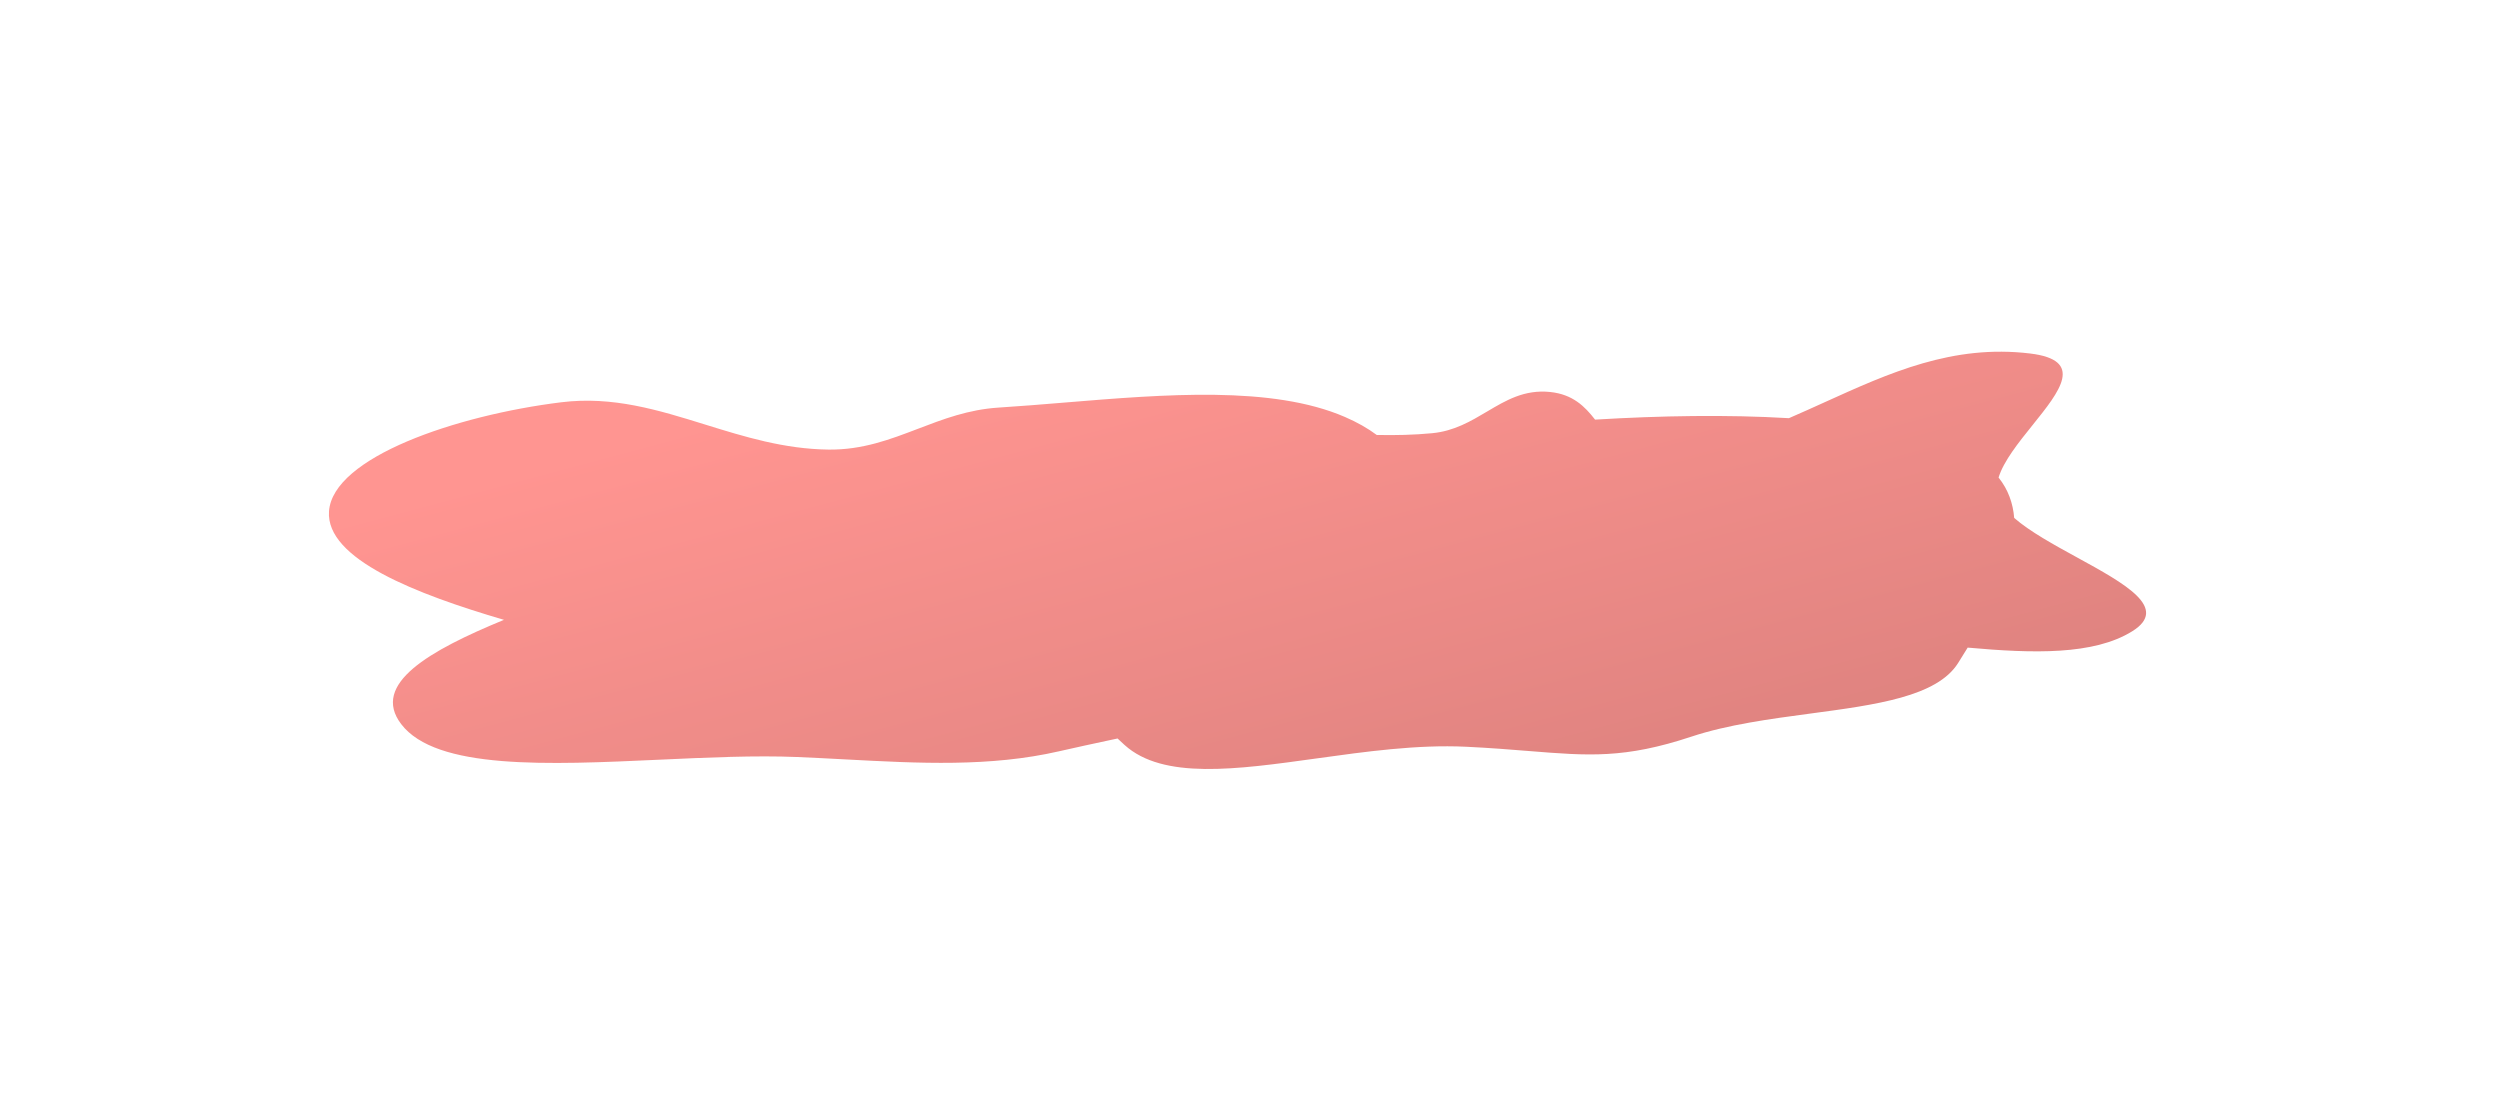 <?xml version="1.0" encoding="UTF-8"?> <svg xmlns="http://www.w3.org/2000/svg" width="458" height="205" viewBox="0 0 458 205" fill="none"> <g filter="url(#filter0_f_132_4137)"> <path fill-rule="evenodd" clip-rule="evenodd" d="M272.416 75.405C269.448 77.166 266.394 78.979 262.377 79.363C259.072 79.68 255.673 79.757 252.222 79.686C250.583 78.47 248.641 77.357 246.357 76.373C233.006 70.62 213.487 72.228 195.009 73.75C190.916 74.088 186.874 74.421 182.962 74.668C177.408 75.02 172.777 76.792 168.189 78.547C163.073 80.504 158.01 82.441 151.782 82.365C143.649 82.266 136.359 80.004 129.186 77.779C120.645 75.128 112.269 72.529 102.83 73.695C83.518 76.081 60.974 83.787 60.272 93.671C59.649 102.444 76.315 108.848 92.328 113.555C78.648 119.182 67.912 125.306 73.485 132.64C79.881 141.059 100.347 140.118 120.883 139.173C129.624 138.771 138.377 138.369 146.064 138.687C149.027 138.81 151.962 138.967 154.871 139.122L154.872 139.122L154.873 139.122C168.41 139.845 181.386 140.538 194.035 137.632C197.011 136.948 200.242 136.255 203.586 135.538L203.586 135.537L203.586 135.537L204.739 135.29C205.159 135.693 205.587 136.091 206.022 136.483C213.095 142.859 226.435 141.001 241.165 138.949C250.139 137.7 259.629 136.378 268.533 136.802C273.014 137.015 276.791 137.321 280.157 137.593L280.157 137.593L280.158 137.593C291.05 138.473 297.639 139.006 309.866 134.952C316.507 132.75 324.271 131.712 331.684 130.721C343.721 129.111 354.834 127.625 358.713 121.482C359.293 120.563 359.886 119.615 360.479 118.643C372.502 119.722 383.559 120.038 390.623 115.649C397.459 111.402 389.295 106.931 380.549 102.14C376.278 99.801 371.868 97.386 368.999 94.884C368.783 92.211 367.908 89.704 366.139 87.484C367.069 84.468 369.784 81.092 372.37 77.876C377.404 71.615 381.95 65.963 371.88 64.756C357.721 63.059 346.169 68.297 334.261 73.697C332.101 74.676 329.929 75.661 327.728 76.611C316.361 75.932 304.158 76.159 292.216 76.874C290.346 74.47 288.148 72.243 283.985 71.812C279.291 71.325 275.913 73.33 272.416 75.405Z" fill="url(#paint0_linear_132_4137)" fill-opacity="0.55"></path> </g> <defs> <filter id="filter0_f_132_4137" x="-3.745" y="0.431" width="460.912" height="204.45" filterUnits="userSpaceOnUse" color-interpolation-filters="sRGB"> <feFlood flood-opacity="0" result="BackgroundImageFix"></feFlood> <feBlend mode="normal" in="SourceGraphic" in2="BackgroundImageFix" result="shape"></feBlend> <feGaussianBlur stdDeviation="32" result="effect1_foregroundBlur_132_4137"></feGaussianBlur> </filter> <linearGradient id="paint0_linear_132_4137" x1="84.201" y1="90.886" x2="112.056" y2="194.783" gradientUnits="userSpaceOnUse"> <stop stop-color="#FF3D36"></stop> <stop offset="0.026" stop-color="#FD3C35"></stop> <stop offset="0.057" stop-color="#FC3B34"></stop> <stop offset="0.094" stop-color="#F93A33"></stop> <stop offset="0.151" stop-color="#F63831"></stop> <stop offset="0.193" stop-color="#F43730"></stop> <stop offset="0.24" stop-color="#F1352F"></stop> <stop offset="0.271" stop-color="#EF342E"></stop> <stop offset="0.339" stop-color="#EB322B"></stop> <stop offset="0.396" stop-color="#E7302A"></stop> <stop offset="0.453" stop-color="#E42E28"></stop> <stop offset="0.505" stop-color="#E12D26"></stop> <stop offset="0.589" stop-color="#DC2A24"></stop> <stop offset="0.646" stop-color="#D92822"></stop> <stop offset="0.688" stop-color="#D62721"></stop> <stop offset="0.745" stop-color="#D3251F"></stop> <stop offset="0.802" stop-color="#CF231D"></stop> <stop offset="0.865" stop-color="#CC211B"></stop> <stop offset="0.922" stop-color="#C81F19"></stop> <stop offset="1" stop-color="#C41D17"></stop> </linearGradient> </defs> </svg> 